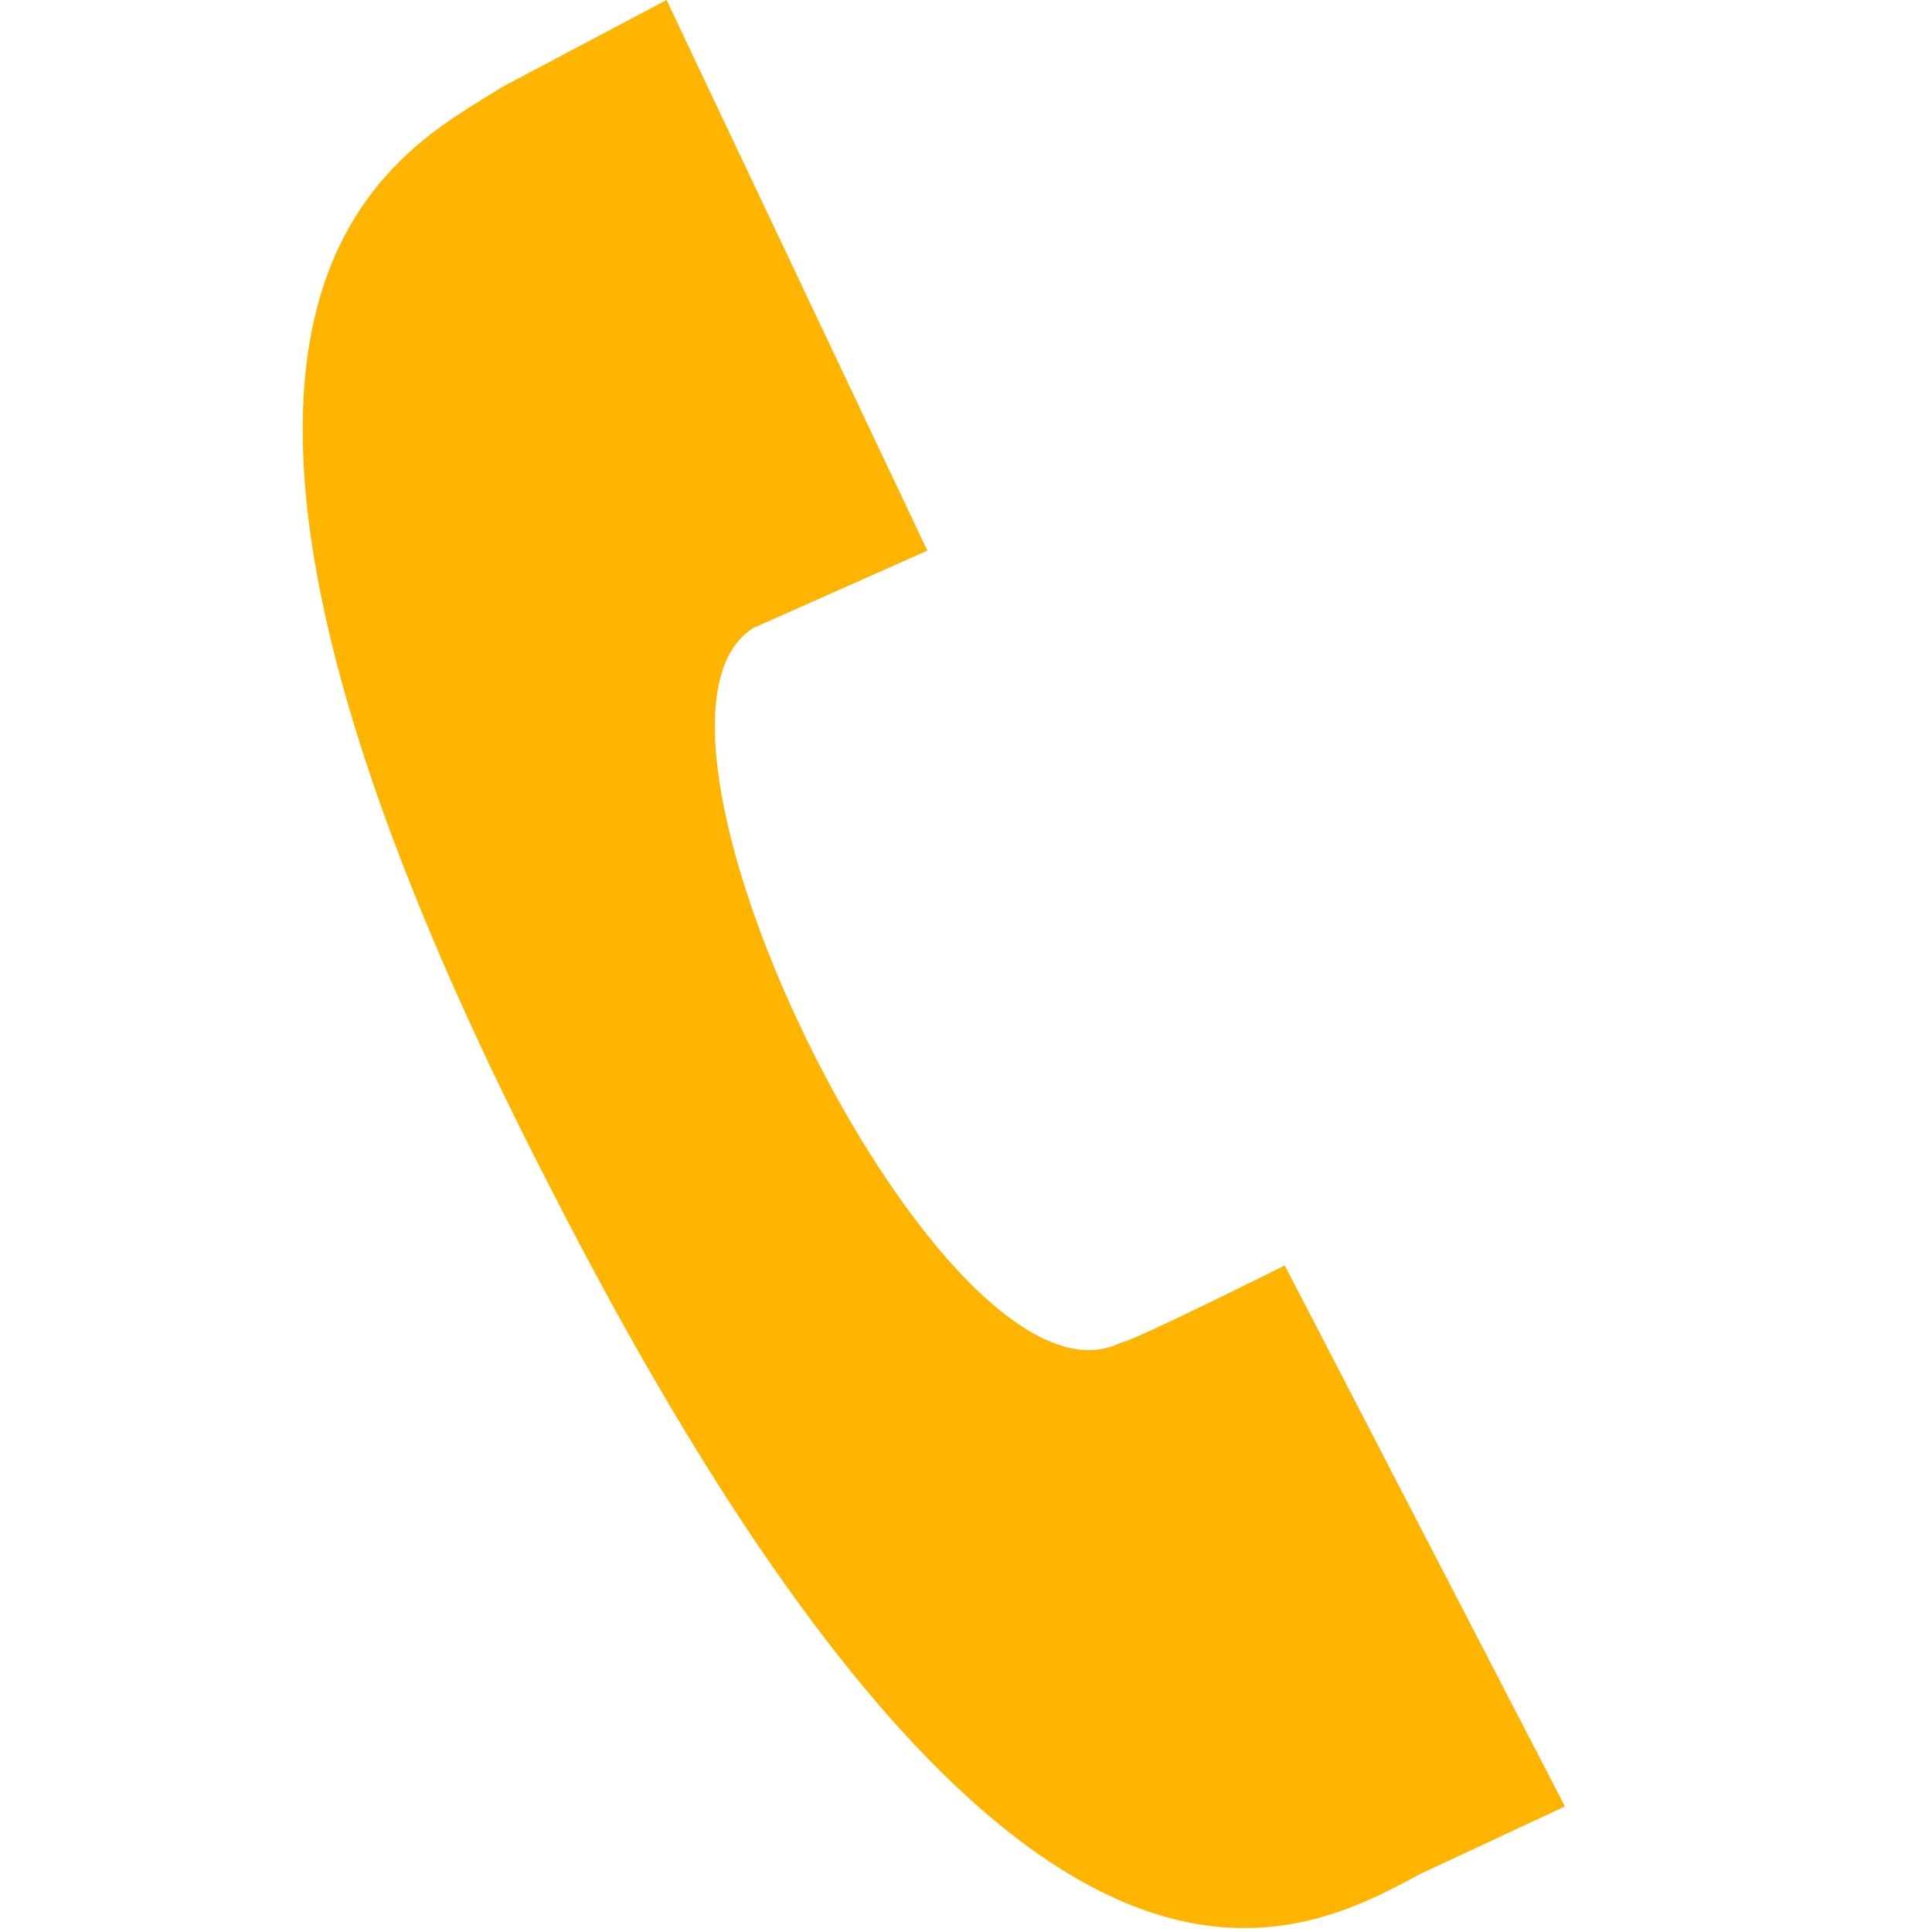 <?xml version="1.0" encoding="utf-8"?>
<!-- Generator: Adobe Illustrator 22.1.0, SVG Export Plug-In . SVG Version: 6.00 Build 0)  -->
<svg version="1.1" id="path01" xmlns="http://www.w3.org/2000/svg" xmlns:xlink="http://www.w3.org/1999/xlink" x="0px" y="0px" width="20px" height="20px"
	 viewBox="0 0 20 20" style="enable-background:new 0 0 20 20;" xml:space="preserve">
<style type="text/css">
	.st0{fill:#FFB400;}
</style>
<path id="icon" class="st0" d="M16.2,18.7l-2.9-5.6c0,0-1.6,0.8-1.7,0.8c-1.8,0.9-5.4-6.4-3.8-7.4l1.8-0.8L6.9,0L5.2,0.9
	C4.1,1.6,0.9,3,5.7,12.3c4.8,9.4,7.7,7.8,9,7.1L16.2,18.7z"/>
</svg>
